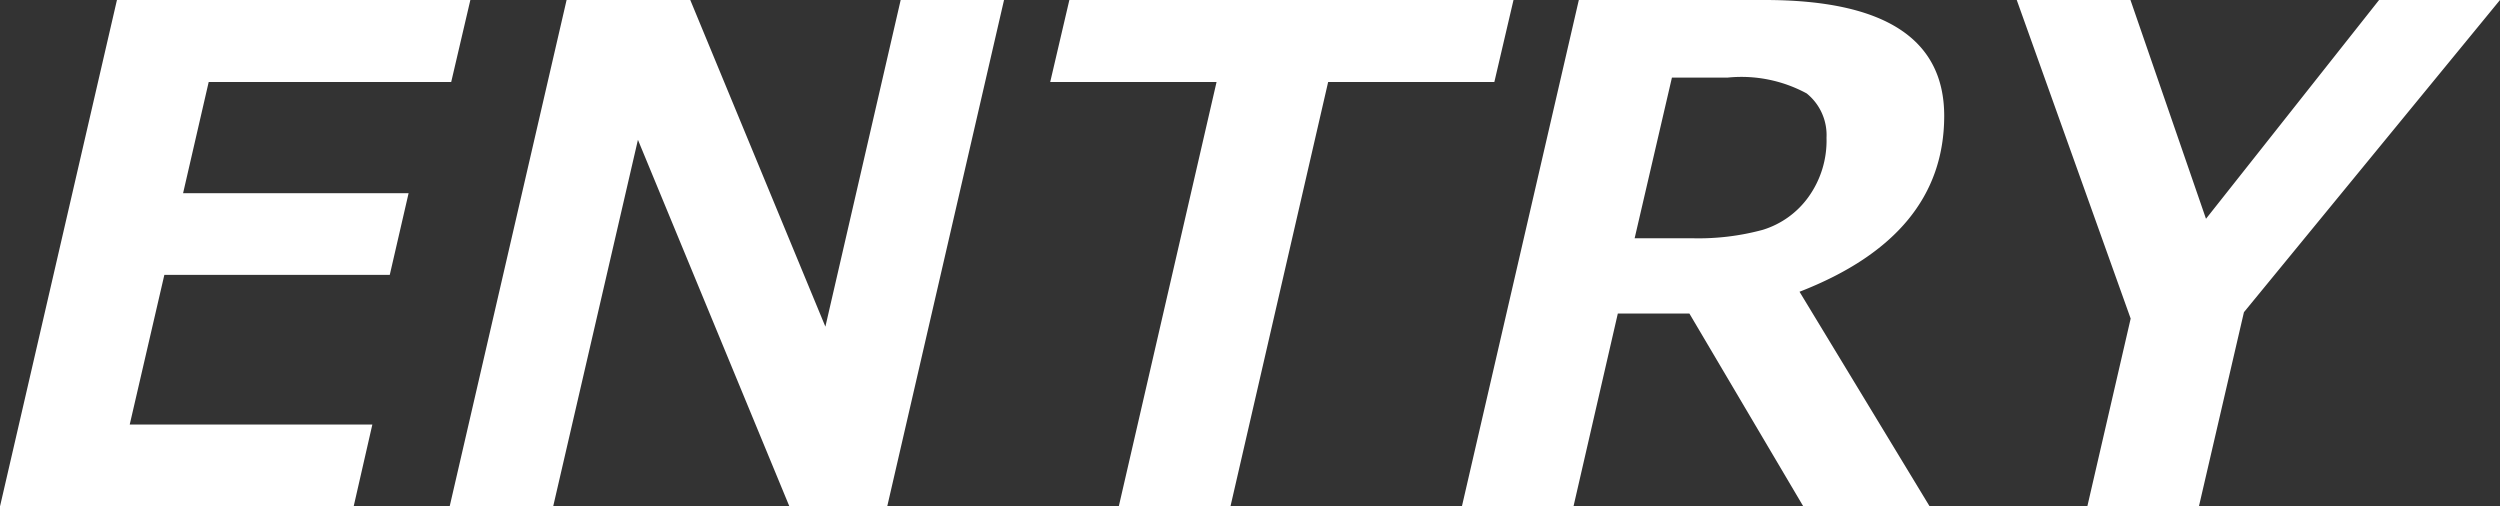 <svg xmlns="http://www.w3.org/2000/svg" width="83.543" height="16.924" viewBox="0 0 83.543 16.924"><rect x="0" y="0" width="83.543" height="16.924" fill="#333333" stroke="none"/><path id="entry" d="M16.1-16.924l-.64,2.74H7.356L6.5-10.467h7.536l-.629,2.729H5.874l-1.157,5h8.108L12.2,0H.382L4.29-16.924Zm17.834,0L30.03,0H26.762L21.7-12.252,18.867,0H15.408l3.908-16.924h4.133L27.964-6.008l2.516-10.916Zm17.025,0-.64,2.74H44.765L41.5,0H37.768l3.268-14.184H35.477l.64-2.74Zm9.557,9.748L64.867,0H60.645L56.837-6.446H54.445L52.963,0H49.234l3.908-16.924h6.21q6,0,6,3.875Q65.35-9.052,60.521-7.176ZM56.253-14.33,55.007-8.962h1.932a8.209,8.209,0,0,0,2.347-.281,2.94,2.94,0,0,0,1.527-1.095,3.225,3.225,0,0,0,.606-1.982,1.788,1.788,0,0,0-.663-1.482,4.579,4.579,0,0,0-2.65-.528Zm27.672-2.594L75.368-6.491,73.863,0H70.134l1.449-6.278L67.776-16.924h3.8L74.1-9.613l5.784-7.311Z" transform="translate(-0.382 16.924)" fill="#fff"/></svg>
